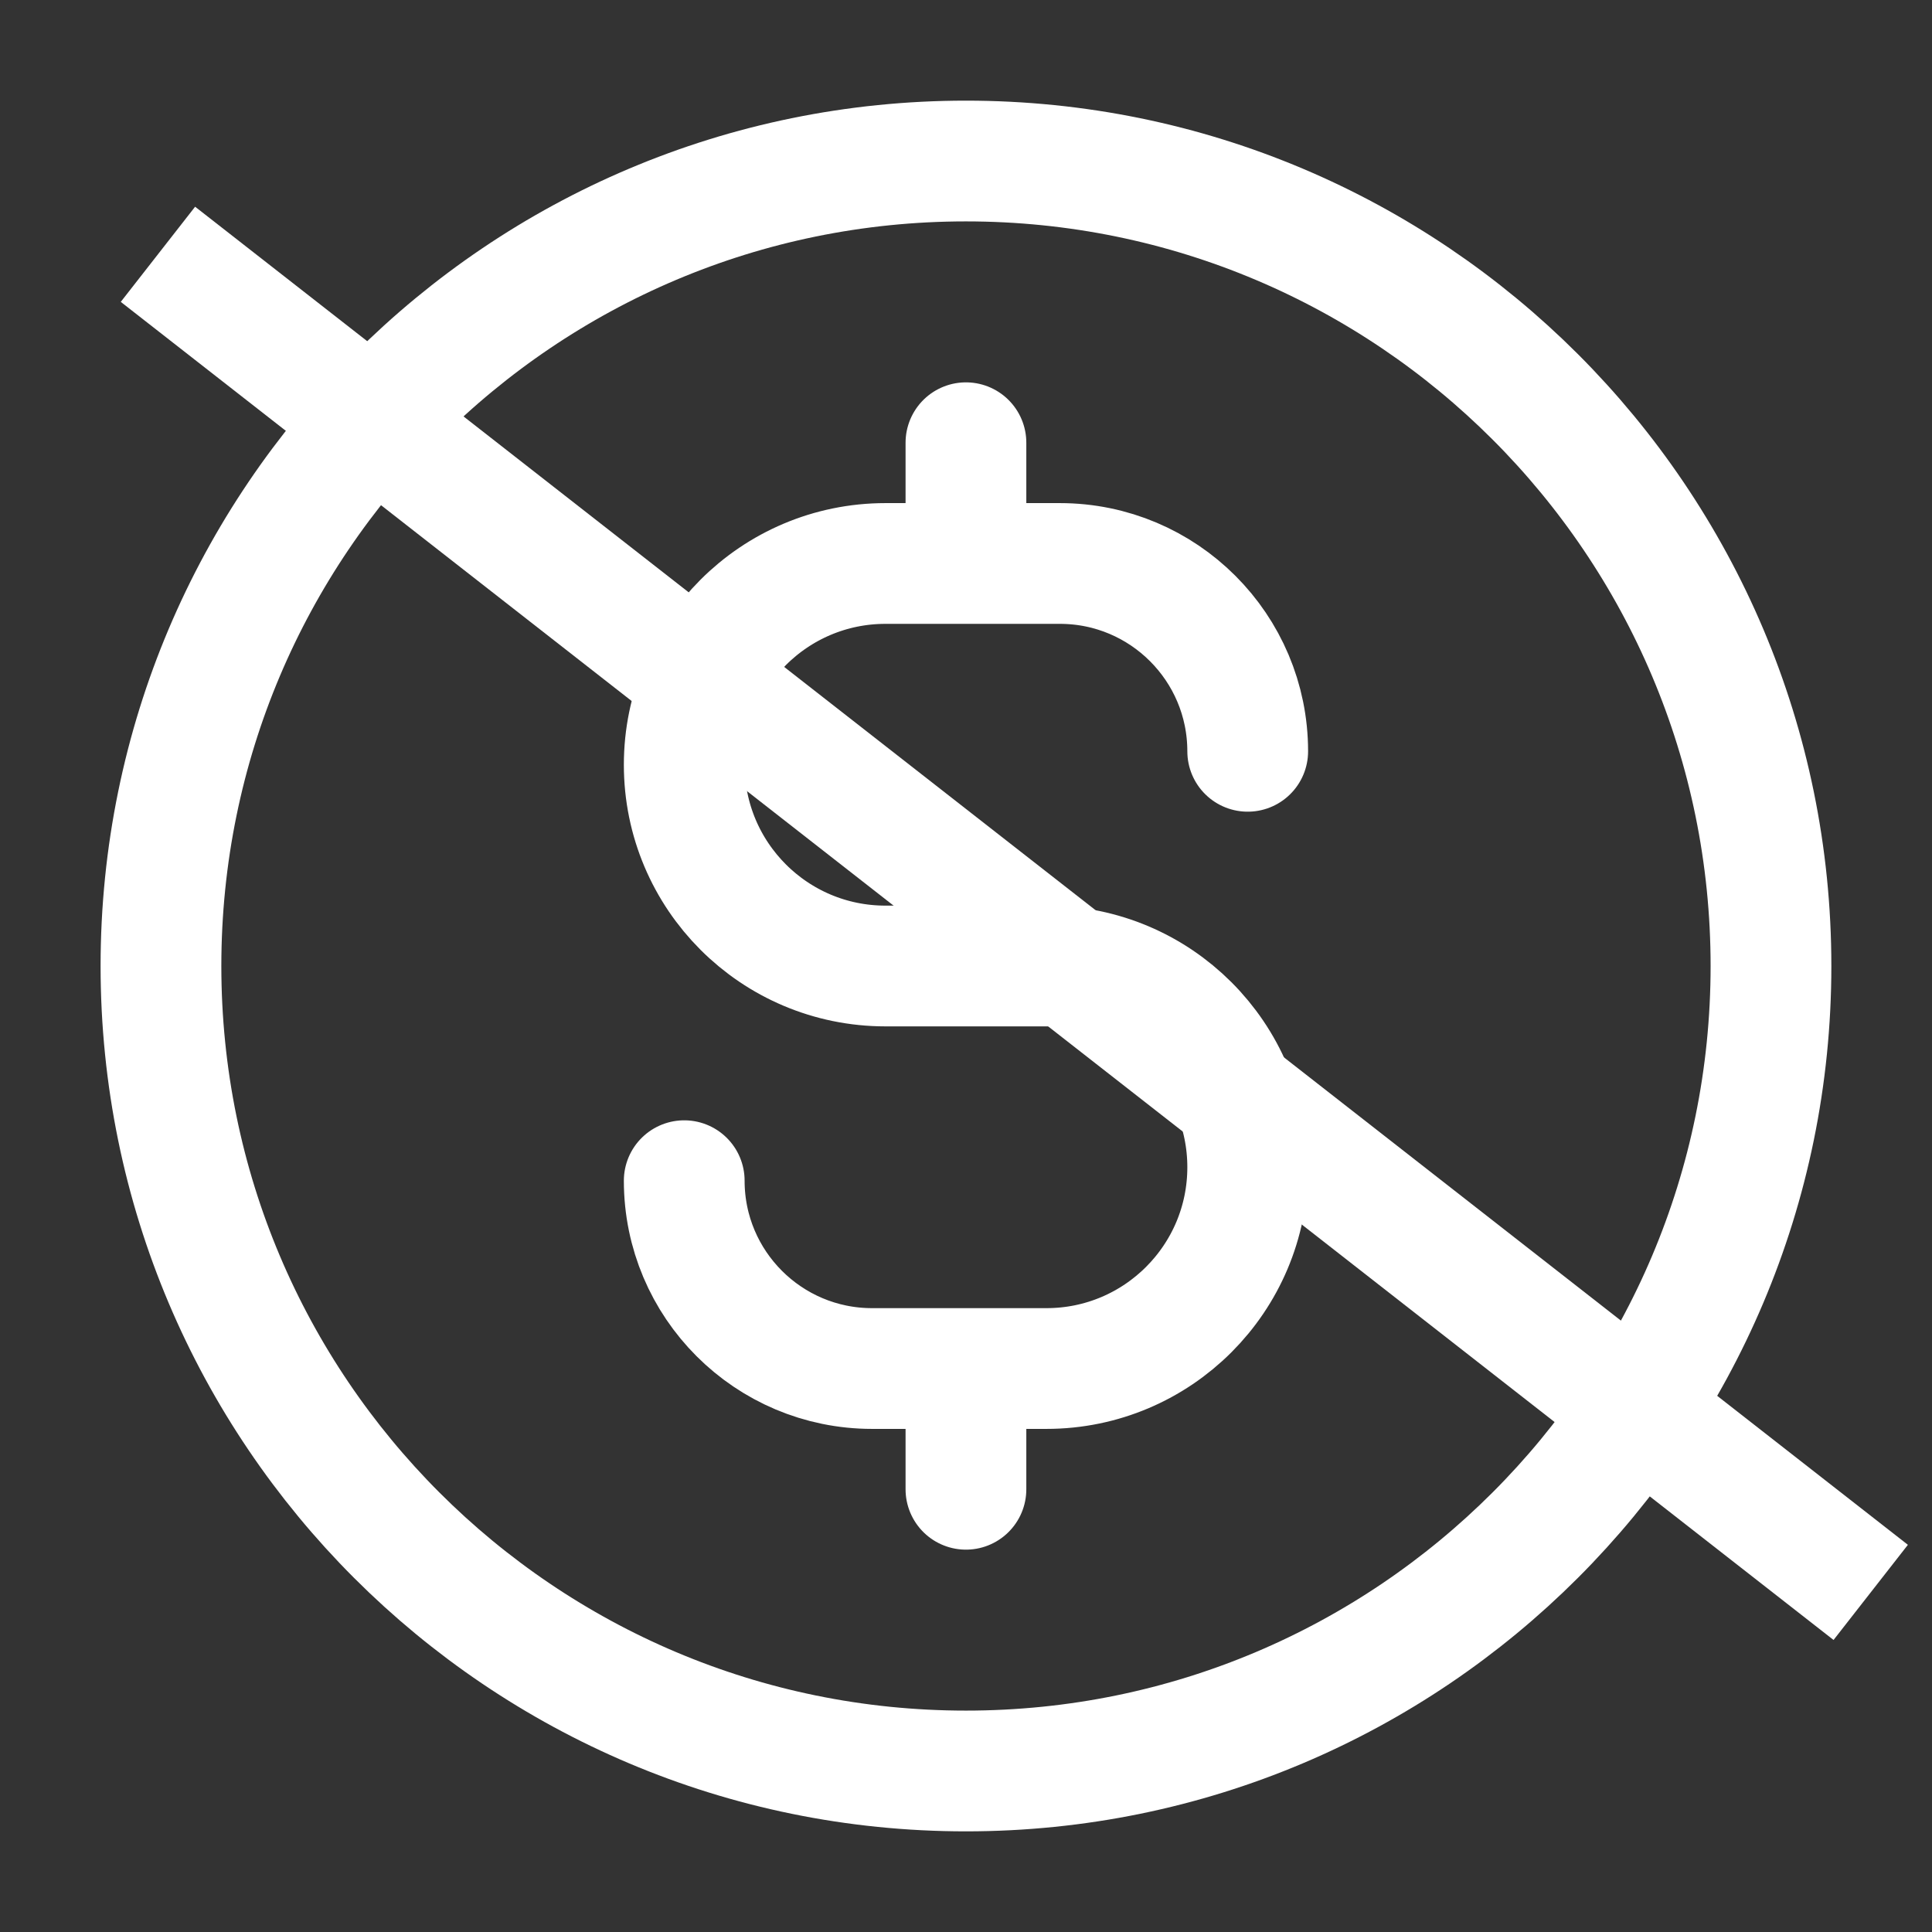 <svg width="32" height="32" viewBox="0 0 32 32" fill="none" xmlns="http://www.w3.org/2000/svg">
<rect x="0" y="0" width="32" height="32" fill="#333333" stroke="none"/>
<path d="M11.333 19.556C11.333 21.274 12.726 22.667 14.444 22.667H17.333C19.174 22.667 20.666 21.174 20.666 19.333C20.666 17.492 19.174 16 17.333 16H14.666C12.825 16 11.333 14.508 11.333 12.667C11.333 10.826 12.825 9.333 14.666 9.333H17.555C19.273 9.333 20.666 10.726 20.666 12.444M15.999 7.333V9.333M15.999 22.667V24.667M29.333 16C29.333 23.364 23.363 29.333 15.999 29.333C8.636 29.333 2.666 23.364 2.666 16C2.666 8.636 8.636 2.667 15.999 2.667C23.363 2.667 29.333 8.636 29.333 16Z" stroke="white" stroke-width="2" stroke-linecap="round" stroke-linejoin="round"/>
<line x1="2.616" y1="4.212" x2="30.985" y2="26.375" stroke="white" stroke-width="2"/>
</svg>
